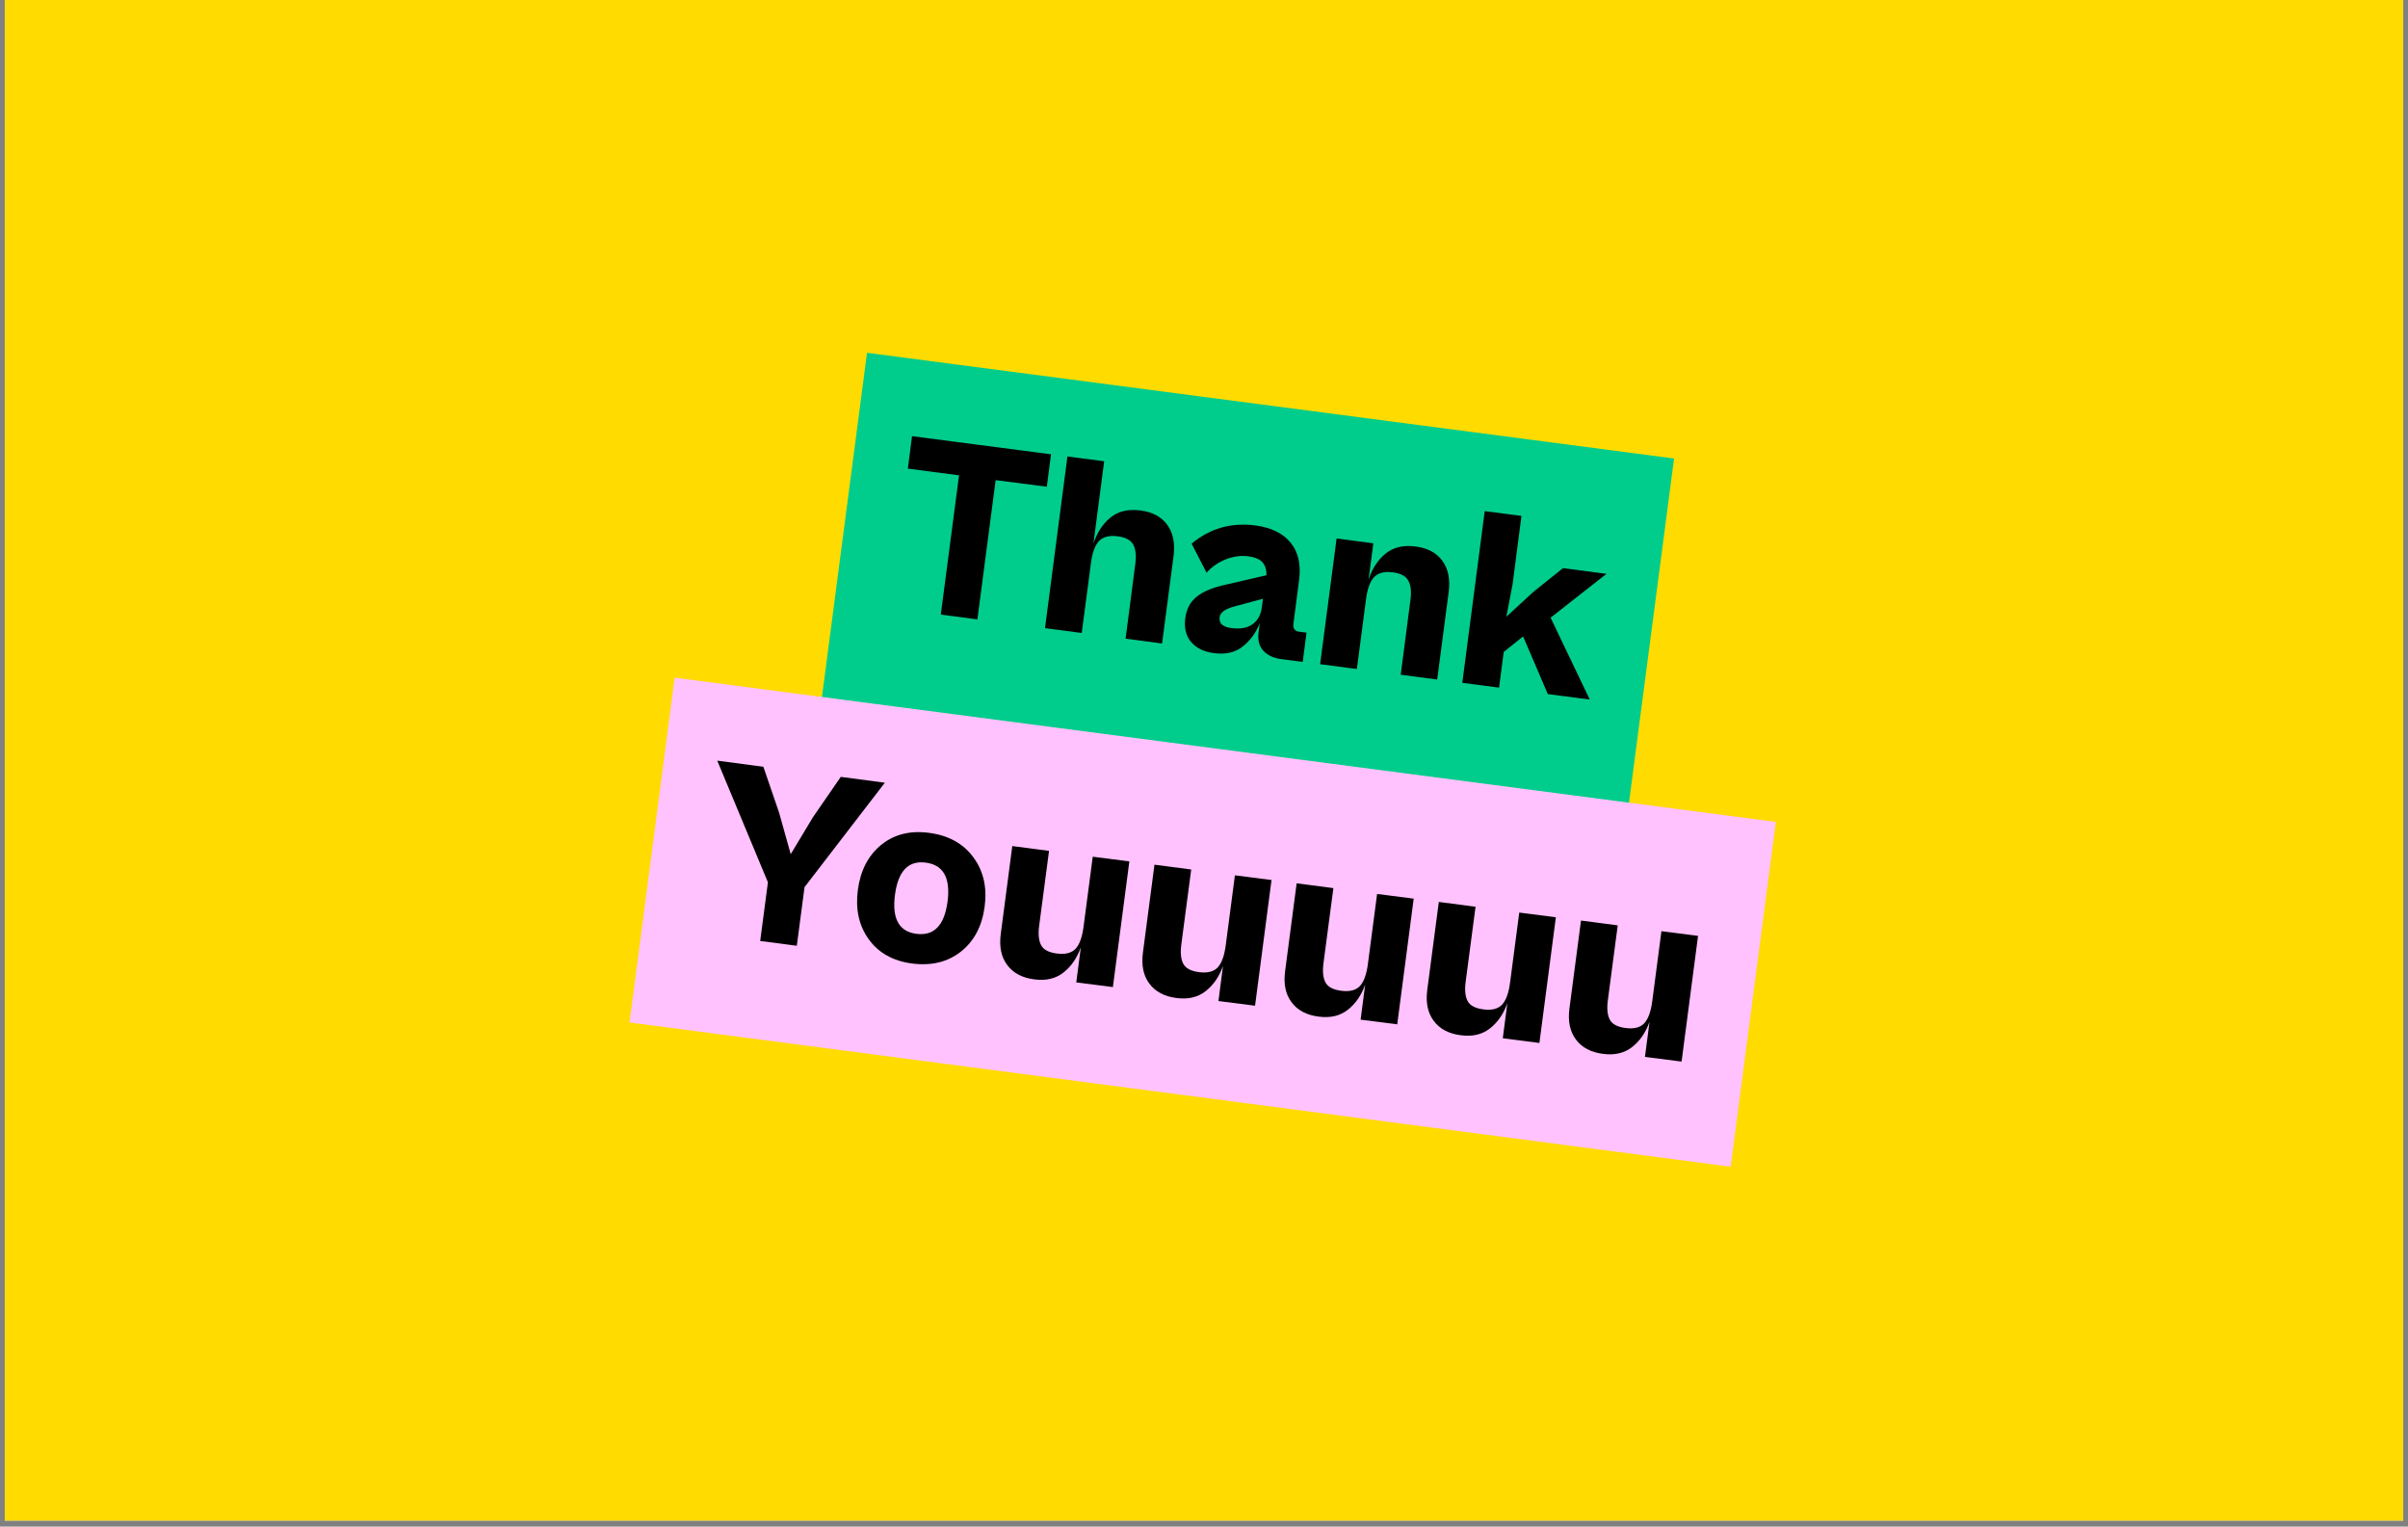 <svg xmlns="http://www.w3.org/2000/svg" xmlns:xlink="http://www.w3.org/1999/xlink" width="396" zoomAndPan="magnify" viewBox="0 0 297 188.25" height="251" preserveAspectRatio="xMidYMid meet" version="1.2"><rect x="0" y="0" width="297" height="188.25" fill="#808080" stroke="none"/><defs><clipPath id="7f3c20b009"><path d="M 0.59 0 L 296.41 0 L 296.41 187.504 L 0.59 187.504 Z M 0.59 0 "></path></clipPath></defs><g id="7cf5bef4c5"><g clip-rule="nonzero" clip-path="url(#7f3c20b009)"><path style=" stroke:none;fill-rule:nonzero;fill:#ffffff;fill-opacity:1;" d="M 0.59 0 L 296.41 0 L 296.41 187.504 L 0.59 187.504 Z M 0.59 0 "></path><path style=" stroke:none;fill-rule:nonzero;fill:#ffdb00;fill-opacity:1;" d="M 0.59 0 L 296.41 0 L 296.41 187.504 L 0.59 187.504 Z M 0.59 0 "></path></g><path style=" stroke:none;fill-rule:nonzero;fill:#00cd8c;fill-opacity:1;" d="M 106.938 43.504 L 206.477 56.539 L 200.91 99.047 L 101.371 86.012 L 106.938 43.504 "></path><g style="fill:#000000;fill-opacity:1;"><g transform="translate(109.271, 74.894)"><path style="stroke:none" d="M 11.281 1.484 L 6.766 0.891 L 9.016 -16.281 L 2.703 -17.109 L 3.219 -21.109 L 20.359 -18.875 L 19.844 -14.875 L 13.531 -15.688 Z M 11.281 1.484 "></path></g></g><g style="fill:#000000;fill-opacity:1;"><g transform="translate(127.312, 77.257)"><path style="stroke:none" d="M 6.109 0.797 L 1.578 0.203 L 4.344 -20.969 L 8.875 -20.375 L 7.547 -10.203 C 7.992 -11.578 8.695 -12.656 9.656 -13.438 C 10.613 -14.219 11.844 -14.508 13.344 -14.312 C 14.82 -14.125 15.922 -13.539 16.641 -12.562 C 17.367 -11.582 17.633 -10.301 17.438 -8.719 L 16.016 2.094 L 11.516 1.5 L 12.719 -7.734 C 12.852 -8.766 12.766 -9.555 12.453 -10.109 C 12.148 -10.66 11.516 -11 10.547 -11.125 C 9.492 -11.258 8.719 -11.055 8.219 -10.516 C 7.727 -9.984 7.398 -9.066 7.234 -7.766 Z M 6.109 0.797 "></path></g></g><g style="fill:#000000;fill-opacity:1;"><g transform="translate(144.879, 79.557)"><path style="stroke:none" d="M 4.875 0.984 C 3.633 0.828 2.691 0.375 2.047 -0.375 C 1.398 -1.125 1.156 -2.109 1.312 -3.328 C 1.457 -4.473 1.938 -5.363 2.75 -6 C 3.562 -6.645 4.758 -7.133 6.344 -7.469 L 11.328 -8.625 C 11.336 -9.301 11.176 -9.828 10.844 -10.203 C 10.508 -10.586 9.938 -10.836 9.125 -10.953 C 8.176 -11.078 7.234 -10.953 6.297 -10.578 C 5.367 -10.203 4.582 -9.656 3.938 -8.938 L 2.094 -12.516 C 4.344 -14.398 6.957 -15.148 9.938 -14.766 C 11.914 -14.504 13.375 -13.789 14.312 -12.625 C 15.258 -11.469 15.602 -9.922 15.344 -7.984 L 14.656 -2.688 C 14.57 -2.07 14.805 -1.727 15.359 -1.656 L 16.266 -1.547 L 15.797 2.062 L 13.156 1.719 C 12.227 1.602 11.492 1.266 10.953 0.703 C 10.422 0.148 10.223 -0.641 10.359 -1.672 L 10.5 -2.719 C 10.031 -1.531 9.332 -0.57 8.406 0.156 C 7.488 0.895 6.312 1.172 4.875 0.984 Z M 5.547 -3.453 C 5.453 -2.691 5.93 -2.242 6.984 -2.109 C 8.066 -1.961 8.93 -2.113 9.578 -2.562 C 10.234 -3.008 10.625 -3.707 10.75 -4.656 L 10.891 -5.719 L 7.391 -4.781 C 6.242 -4.477 5.629 -4.035 5.547 -3.453 Z M 5.547 -3.453 "></path></g></g><g style="fill:#000000;fill-opacity:1;"><g transform="translate(161.245, 81.7)"><path style="stroke:none" d="M 6.109 0.797 L 1.578 0.203 L 3.609 -15.297 L 8.141 -14.703 L 7.547 -10.203 C 7.992 -11.578 8.695 -12.656 9.656 -13.438 C 10.613 -14.219 11.844 -14.508 13.344 -14.312 C 14.82 -14.125 15.922 -13.539 16.641 -12.562 C 17.367 -11.582 17.633 -10.301 17.438 -8.719 L 16.016 2.094 L 11.516 1.5 L 12.719 -7.734 C 12.852 -8.766 12.766 -9.555 12.453 -10.109 C 12.148 -10.66 11.516 -11 10.547 -11.125 C 9.492 -11.258 8.719 -11.055 8.219 -10.516 C 7.727 -9.984 7.398 -9.066 7.234 -7.766 Z M 6.109 0.797 "></path></g></g><g style="fill:#000000;fill-opacity:1;"><g transform="translate(178.781, 83.996)"><path style="stroke:none" d="M 6.109 0.797 L 1.578 0.203 L 4.344 -20.969 L 8.875 -20.375 L 7.781 -11.969 L 7.016 -7.953 L 10.312 -10.984 L 14 -13.938 L 19.359 -13.234 L 12.469 -7.828 L 17.297 2.266 L 12.125 1.594 L 9.078 -5.516 L 6.688 -3.609 Z M 6.109 0.797 "></path></g></g><path style=" stroke:none;fill-rule:nonzero;fill:#ffc2fe;fill-opacity:1;" d="M 83.211 83.566 L 219.031 101.352 L 213.461 143.871 L 77.645 126.086 L 83.211 83.566 "></path><g style="fill:#000000;fill-opacity:1;"><g transform="translate(85.543, 114.955)"><path style="stroke:none" d="M 12.734 1.672 L 8.219 1.078 L 9.172 -6.156 L 2.922 -21.156 L 8.609 -20.406 L 10.547 -14.75 L 11.984 -9.625 L 14.719 -14.172 L 18.156 -19.156 L 23.594 -18.438 L 13.688 -5.562 Z M 12.734 1.672 "></path></g></g><g style="fill:#000000;fill-opacity:1;"><g transform="translate(103.994, 117.372)"><path style="stroke:none" d="M 8.484 1.438 C 6.141 1.125 4.363 0.129 3.156 -1.547 C 1.945 -3.223 1.5 -5.25 1.812 -7.625 C 2.125 -10.008 3.078 -11.859 4.672 -13.172 C 6.273 -14.484 8.25 -14.984 10.594 -14.672 C 12.988 -14.359 14.805 -13.359 16.047 -11.672 C 17.297 -9.992 17.766 -7.969 17.453 -5.594 C 17.141 -3.188 16.164 -1.332 14.531 -0.031 C 12.895 1.258 10.879 1.75 8.484 1.438 Z M 9.031 -2.219 C 11.207 -1.938 12.488 -3.258 12.875 -6.188 C 13.258 -9.113 12.363 -10.719 10.188 -11 C 8.039 -11.281 6.773 -9.957 6.391 -7.031 C 6.004 -4.102 6.883 -2.5 9.031 -2.219 Z M 9.031 -2.219 "></path></g></g><g style="fill:#000000;fill-opacity:1;"><g transform="translate(121.34, 119.643)"><path style="stroke:none" d="M 6.219 1.125 C 4.738 0.938 3.629 0.348 2.891 -0.641 C 2.148 -1.629 1.883 -2.91 2.094 -4.484 L 3.516 -15.312 L 8.047 -14.719 L 6.828 -5.484 C 6.691 -4.441 6.773 -3.641 7.078 -3.078 C 7.379 -2.523 8.023 -2.188 9.016 -2.062 C 10.066 -1.926 10.836 -2.125 11.328 -2.656 C 11.816 -3.188 12.145 -4.109 12.312 -5.422 L 13.438 -14 L 17.953 -13.422 L 15.922 2.078 L 11.406 1.5 L 11.969 -2.828 C 11.5 -1.504 10.785 -0.469 9.828 0.281 C 8.867 1.039 7.664 1.32 6.219 1.125 Z M 6.219 1.125 "></path></g></g><g style="fill:#000000;fill-opacity:1;"><g transform="translate(138.875, 121.939)"><path style="stroke:none" d="M 6.219 1.125 C 4.738 0.938 3.629 0.348 2.891 -0.641 C 2.148 -1.629 1.883 -2.91 2.094 -4.484 L 3.516 -15.312 L 8.047 -14.719 L 6.828 -5.484 C 6.691 -4.441 6.773 -3.641 7.078 -3.078 C 7.379 -2.523 8.023 -2.188 9.016 -2.062 C 10.066 -1.926 10.836 -2.125 11.328 -2.656 C 11.816 -3.188 12.145 -4.109 12.312 -5.422 L 13.438 -14 L 17.953 -13.422 L 15.922 2.078 L 11.406 1.5 L 11.969 -2.828 C 11.5 -1.504 10.785 -0.469 9.828 0.281 C 8.867 1.039 7.664 1.32 6.219 1.125 Z M 6.219 1.125 "></path></g></g><g style="fill:#000000;fill-opacity:1;"><g transform="translate(156.411, 124.236)"><path style="stroke:none" d="M 6.219 1.125 C 4.738 0.938 3.629 0.348 2.891 -0.641 C 2.148 -1.629 1.883 -2.91 2.094 -4.484 L 3.516 -15.312 L 8.047 -14.719 L 6.828 -5.484 C 6.691 -4.441 6.773 -3.641 7.078 -3.078 C 7.379 -2.523 8.023 -2.188 9.016 -2.062 C 10.066 -1.926 10.836 -2.125 11.328 -2.656 C 11.816 -3.188 12.145 -4.109 12.312 -5.422 L 13.438 -14 L 17.953 -13.422 L 15.922 2.078 L 11.406 1.5 L 11.969 -2.828 C 11.5 -1.504 10.785 -0.469 9.828 0.281 C 8.867 1.039 7.664 1.32 6.219 1.125 Z M 6.219 1.125 "></path></g></g><g style="fill:#000000;fill-opacity:1;"><g transform="translate(173.946, 126.532)"><path style="stroke:none" d="M 6.219 1.125 C 4.738 0.938 3.629 0.348 2.891 -0.641 C 2.148 -1.629 1.883 -2.91 2.094 -4.484 L 3.516 -15.312 L 8.047 -14.719 L 6.828 -5.484 C 6.691 -4.441 6.773 -3.641 7.078 -3.078 C 7.379 -2.523 8.023 -2.188 9.016 -2.062 C 10.066 -1.926 10.836 -2.125 11.328 -2.656 C 11.816 -3.188 12.145 -4.109 12.312 -5.422 L 13.438 -14 L 17.953 -13.422 L 15.922 2.078 L 11.406 1.5 L 11.969 -2.828 C 11.5 -1.504 10.785 -0.469 9.828 0.281 C 8.867 1.039 7.664 1.32 6.219 1.125 Z M 6.219 1.125 "></path></g></g><g style="fill:#000000;fill-opacity:1;"><g transform="translate(191.482, 128.828)"><path style="stroke:none" d="M 6.219 1.125 C 4.738 0.938 3.629 0.348 2.891 -0.641 C 2.148 -1.629 1.883 -2.91 2.094 -4.484 L 3.516 -15.312 L 8.047 -14.719 L 6.828 -5.484 C 6.691 -4.441 6.773 -3.641 7.078 -3.078 C 7.379 -2.523 8.023 -2.188 9.016 -2.062 C 10.066 -1.926 10.836 -2.125 11.328 -2.656 C 11.816 -3.188 12.145 -4.109 12.312 -5.422 L 13.438 -14 L 17.953 -13.422 L 15.922 2.078 L 11.406 1.5 L 11.969 -2.828 C 11.5 -1.504 10.785 -0.469 9.828 0.281 C 8.867 1.039 7.664 1.32 6.219 1.125 Z M 6.219 1.125 "></path></g></g></g></svg>